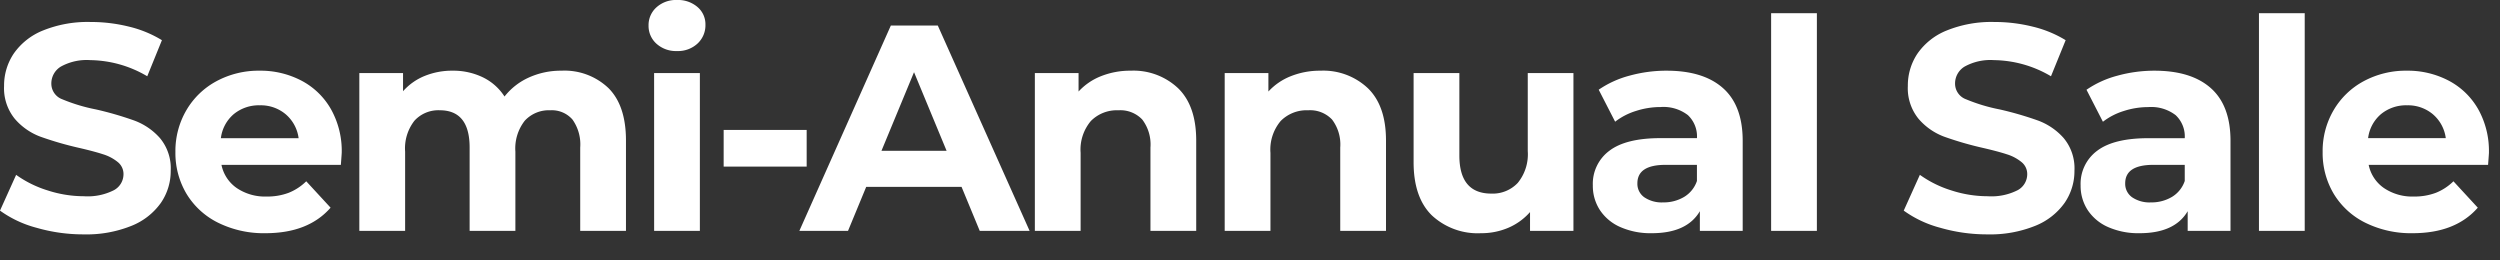 <svg xmlns="http://www.w3.org/2000/svg" xmlns:xlink="http://www.w3.org/1999/xlink" width="375" height="39" viewBox="0 0 375 39">
  <rect x="0" y="0" width="375" height="39" fill="#333333" stroke="none"/>
  <defs>
    <clipPath id="clip-lenovo-semi-annual-sale-24">
      <rect width="375" height="39"/>
    </clipPath>
  </defs>
  <g id="lenovo-semi-annual-sale-24" clip-path="url(#clip-lenovo-semi-annual-sale-24)">
    <path id="Path_1" data-name="Path 1" d="M13.772.528A25.2,25.2,0,0,1,6.71-.462,16.563,16.563,0,0,1,1.232-3.036L3.652-8.4A16.422,16.422,0,0,0,8.36-6.072a17.684,17.684,0,0,0,5.456.88,8.716,8.716,0,0,0,4.488-.9,2.725,2.725,0,0,0,1.452-2.4,2.292,2.292,0,0,0-.858-1.826,6.5,6.5,0,0,0-2.2-1.166q-1.342-.44-3.63-.968A50.179,50.179,0,0,1,7.3-14.124a9.365,9.365,0,0,1-3.85-2.684,7.248,7.248,0,0,1-1.606-4.928A8.573,8.573,0,0,1,3.3-26.6a9.767,9.767,0,0,1,4.378-3.454,17.865,17.865,0,0,1,7.15-1.276,23.675,23.675,0,0,1,5.764.7A17.028,17.028,0,0,1,25.52-28.6l-2.2,5.412a17.174,17.174,0,0,0-8.536-2.42,8,8,0,0,0-4.422.968,2.955,2.955,0,0,0-1.43,2.552,2.5,2.5,0,0,0,1.65,2.354,25.906,25.906,0,0,0,5.038,1.518,50.18,50.18,0,0,1,5.764,1.672,9.545,9.545,0,0,1,3.85,2.64A7.078,7.078,0,0,1,26.84-9.02,8.41,8.41,0,0,1,25.366-4.2,9.9,9.9,0,0,1,20.944-.748,18.027,18.027,0,0,1,13.772.528Zm38.72-12.276q0,.132-.132,1.848H34.452A5.577,5.577,0,0,0,36.74-6.424a7.578,7.578,0,0,0,4.488,1.276,9.088,9.088,0,0,0,3.278-.55,7.94,7.94,0,0,0,2.662-1.738l3.652,3.96Q47.476.352,41.052.352A15.452,15.452,0,0,1,33.968-1.21a11.45,11.45,0,0,1-4.752-4.334,11.942,11.942,0,0,1-1.672-6.292,12.1,12.1,0,0,1,1.65-6.27,11.559,11.559,0,0,1,4.532-4.356,13.306,13.306,0,0,1,6.446-1.562,13.2,13.2,0,0,1,6.292,1.5,10.919,10.919,0,0,1,4.422,4.29A12.792,12.792,0,0,1,52.492-11.748ZM40.216-18.832a5.911,5.911,0,0,0-3.916,1.32A5.619,5.619,0,0,0,34.364-13.9h11.66a5.675,5.675,0,0,0-1.936-3.586A5.787,5.787,0,0,0,40.216-18.832Zm45.232-5.192a9.543,9.543,0,0,1,7.062,2.618q2.618,2.618,2.618,7.854V0H88.264V-12.5A6.413,6.413,0,0,0,87.1-16.7a4.1,4.1,0,0,0-3.322-1.386,4.9,4.9,0,0,0-3.828,1.562A6.733,6.733,0,0,0,78.54-11.88V0H71.676V-12.5q0-5.588-4.488-5.588A4.842,4.842,0,0,0,63.4-16.522,6.732,6.732,0,0,0,62-11.88V0H55.132V-23.672h6.556v2.728a8.664,8.664,0,0,1,3.234-2.288,10.885,10.885,0,0,1,4.2-.792,10.177,10.177,0,0,1,4.532.99,8.026,8.026,0,0,1,3.256,2.882,9.71,9.71,0,0,1,3.674-2.86A11.591,11.591,0,0,1,85.448-24.024Zm13.9.352h6.864V0H99.352Zm3.432-3.3a4.354,4.354,0,0,1-3.08-1.1A3.568,3.568,0,0,1,98.516-30.8,3.568,3.568,0,0,1,99.7-33.528a4.354,4.354,0,0,1,3.08-1.1,4.463,4.463,0,0,1,3.08,1.056,3.386,3.386,0,0,1,1.188,2.64,3.736,3.736,0,0,1-1.188,2.838A4.3,4.3,0,0,1,102.784-26.972Zm7,11.836h12.452v5.5H109.78ZM145.464-6.6h-14.3L128.436,0h-7.3L134.86-30.8h7.04L155.672,0h-7.48Zm-2.244-5.412L138.336-23.8l-4.884,11.792Zm27.632-12.012a9.742,9.742,0,0,1,7.106,2.64q2.706,2.64,2.706,7.832V0H173.8V-12.5a6.171,6.171,0,0,0-1.232-4.2A4.518,4.518,0,0,0,169-18.084a5.462,5.462,0,0,0-4.136,1.606,6.65,6.65,0,0,0-1.54,4.774V0h-6.864V-23.672h6.556V-20.9a9.1,9.1,0,0,1,3.388-2.31A11.8,11.8,0,0,1,170.852-24.024Zm28.468,0a9.742,9.742,0,0,1,7.106,2.64q2.706,2.64,2.706,7.832V0h-6.864V-12.5a6.171,6.171,0,0,0-1.232-4.2,4.518,4.518,0,0,0-3.564-1.386,5.462,5.462,0,0,0-4.136,1.606A6.65,6.65,0,0,0,191.8-11.7V0h-6.864V-23.672h6.556V-20.9a9.1,9.1,0,0,1,3.388-2.31A11.8,11.8,0,0,1,199.32-24.024Zm37.928.352V0h-6.512V-2.816A9.1,9.1,0,0,1,227.48-.462a10.243,10.243,0,0,1-4.092.814A10.082,10.082,0,0,1,216-2.332q-2.728-2.684-2.728-7.964V-23.672h6.864v12.364q0,5.72,4.8,5.72a5.156,5.156,0,0,0,3.96-1.606,6.775,6.775,0,0,0,1.5-4.774v-11.7Zm13.992-.352q5.5,0,8.448,2.618t2.948,7.9V0h-6.424V-2.948Q254.276.352,249,.352a11.2,11.2,0,0,1-4.73-.924,7.053,7.053,0,0,1-3.058-2.552,6.642,6.642,0,0,1-1.056-3.7,6.168,6.168,0,0,1,2.486-5.192q2.486-1.892,7.678-1.892h5.456a4.374,4.374,0,0,0-1.364-3.454,6.008,6.008,0,0,0-4.092-1.21,11.948,11.948,0,0,0-3.718.594,9.837,9.837,0,0,0-3.1,1.606l-2.464-4.8a14.867,14.867,0,0,1,4.642-2.112A20.794,20.794,0,0,1,251.24-24.024Zm-.528,19.756a5.978,5.978,0,0,0,3.124-.814,4.454,4.454,0,0,0,1.936-2.4V-9.9h-4.708q-4.224,0-4.224,2.772a2.468,2.468,0,0,0,1.034,2.09A4.658,4.658,0,0,0,250.712-4.268ZM266.9-32.648h6.864V0H266.9ZM299.332.528a25.2,25.2,0,0,1-7.062-.99,16.562,16.562,0,0,1-5.478-2.574l2.42-5.368a16.421,16.421,0,0,0,4.708,2.332,17.684,17.684,0,0,0,5.456.88,8.716,8.716,0,0,0,4.488-.9,2.725,2.725,0,0,0,1.452-2.4,2.292,2.292,0,0,0-.858-1.826,6.5,6.5,0,0,0-2.2-1.166q-1.342-.44-3.63-.968a50.181,50.181,0,0,1-5.764-1.672,9.365,9.365,0,0,1-3.85-2.684,7.248,7.248,0,0,1-1.606-4.928A8.573,8.573,0,0,1,288.86-26.6a9.768,9.768,0,0,1,4.378-3.454,17.865,17.865,0,0,1,7.15-1.276,23.675,23.675,0,0,1,5.764.7A17.028,17.028,0,0,1,311.08-28.6l-2.2,5.412a17.174,17.174,0,0,0-8.536-2.42,8,8,0,0,0-4.422.968,2.955,2.955,0,0,0-1.43,2.552,2.5,2.5,0,0,0,1.65,2.354,25.906,25.906,0,0,0,5.038,1.518,50.18,50.18,0,0,1,5.764,1.672,9.545,9.545,0,0,1,3.85,2.64A7.078,7.078,0,0,1,312.4-9.02,8.41,8.41,0,0,1,310.926-4.2,9.9,9.9,0,0,1,306.5-.748,18.027,18.027,0,0,1,299.332.528Zm25.08-24.552q5.5,0,8.448,2.618t2.948,7.9V0h-6.424V-2.948q-1.936,3.3-7.216,3.3a11.2,11.2,0,0,1-4.73-.924,7.053,7.053,0,0,1-3.058-2.552,6.642,6.642,0,0,1-1.056-3.7,6.168,6.168,0,0,1,2.486-5.192Q318.3-13.9,323.488-13.9h5.456a4.374,4.374,0,0,0-1.364-3.454,6.008,6.008,0,0,0-4.092-1.21,11.948,11.948,0,0,0-3.718.594,9.837,9.837,0,0,0-3.1,1.606l-2.464-4.8a14.867,14.867,0,0,1,4.642-2.112A20.794,20.794,0,0,1,324.412-24.024Zm-.528,19.756a5.978,5.978,0,0,0,3.124-.814,4.454,4.454,0,0,0,1.936-2.4V-9.9h-4.708q-4.224,0-4.224,2.772a2.469,2.469,0,0,0,1.034,2.09A4.658,4.658,0,0,0,323.884-4.268Zm16.192-28.38h6.864V0h-6.864Zm34.5,20.9q0,.132-.132,1.848H356.532a5.577,5.577,0,0,0,2.288,3.476,7.578,7.578,0,0,0,4.488,1.276,9.088,9.088,0,0,0,3.278-.55,7.94,7.94,0,0,0,2.662-1.738l3.652,3.96Q369.556.352,363.132.352a15.452,15.452,0,0,1-7.084-1.562A11.451,11.451,0,0,1,351.3-5.544a11.942,11.942,0,0,1-1.672-6.292,12.1,12.1,0,0,1,1.65-6.27,11.559,11.559,0,0,1,4.532-4.356,13.306,13.306,0,0,1,6.446-1.562,13.2,13.2,0,0,1,6.292,1.5,10.919,10.919,0,0,1,4.422,4.29A12.793,12.793,0,0,1,374.572-11.748ZM362.3-18.832a5.911,5.911,0,0,0-3.916,1.32,5.619,5.619,0,0,0-1.936,3.608H368.1a5.675,5.675,0,0,0-1.936-3.586A5.787,5.787,0,0,0,362.3-18.832Z" transform="translate(-1.232 34.628)" fill="#fff"/>
  </g>
</svg>
